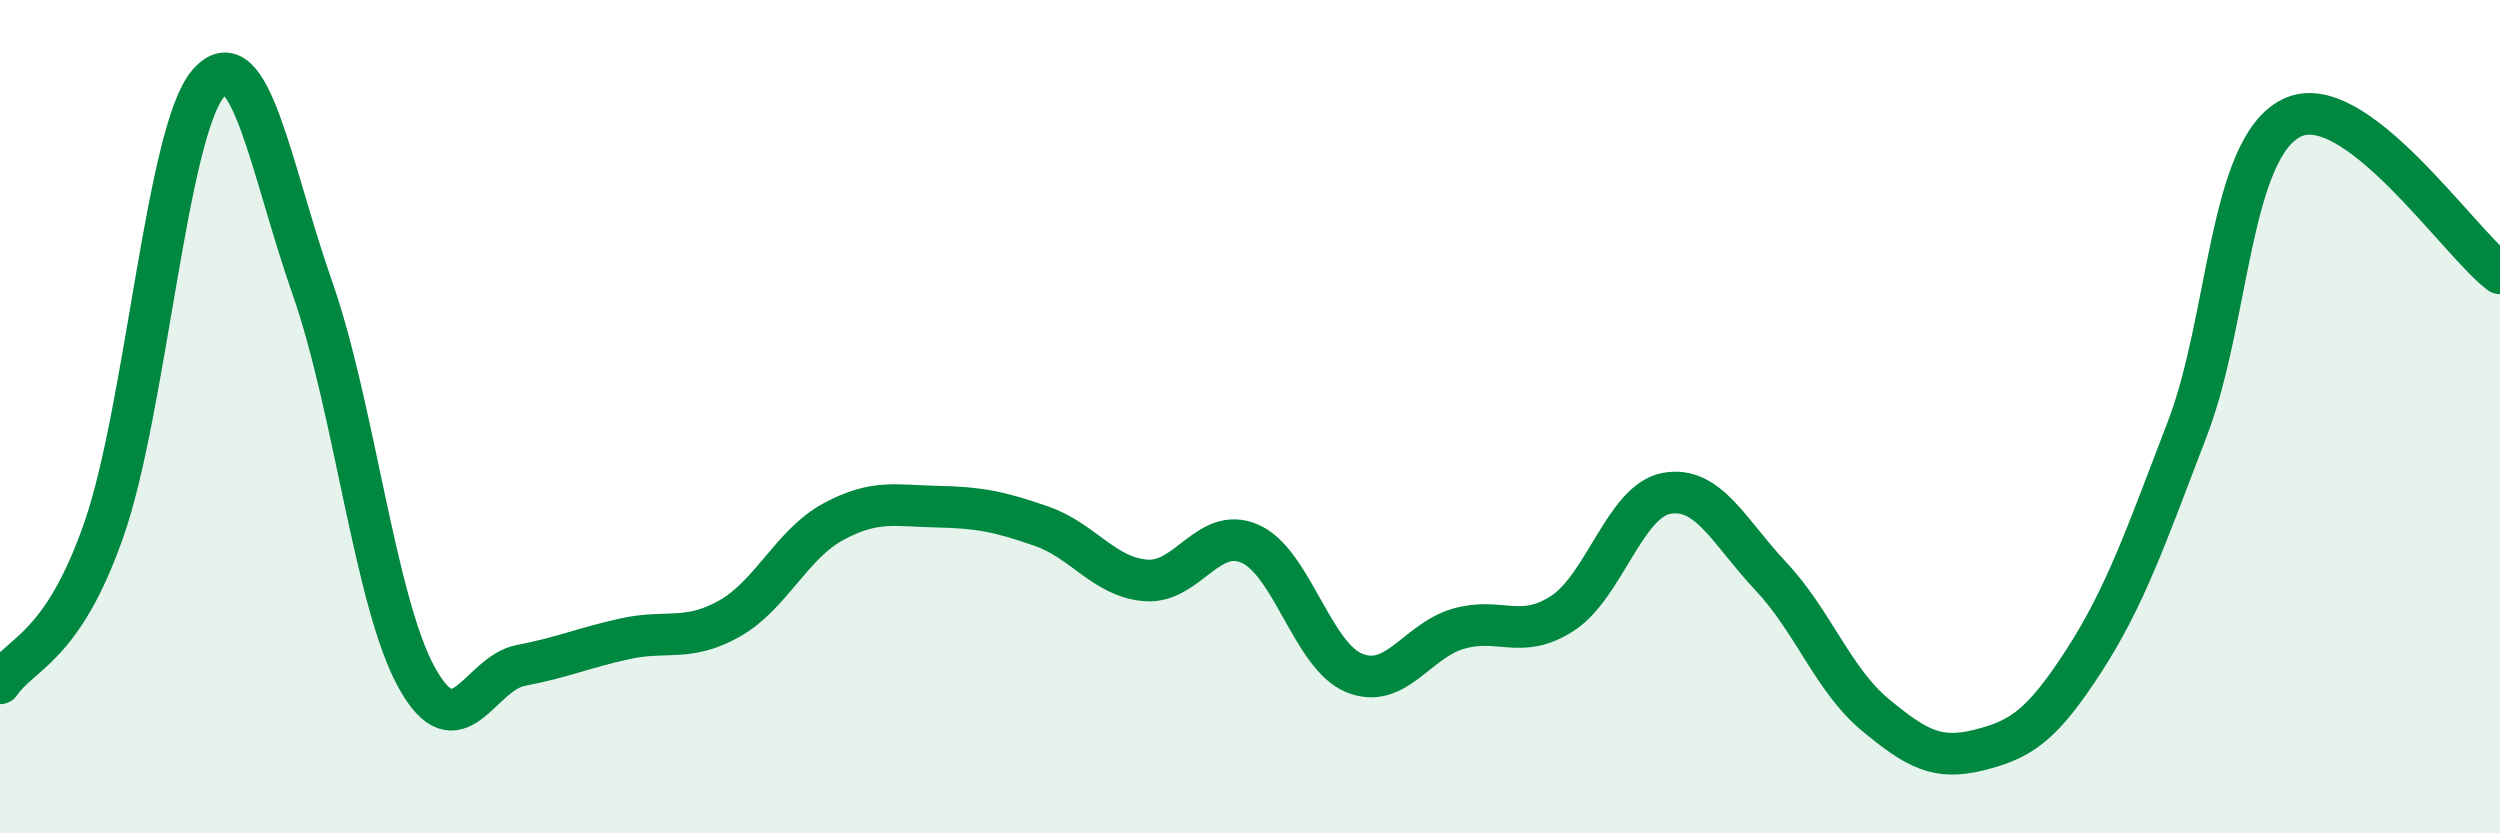 
    <svg width="60" height="20" viewBox="0 0 60 20" xmlns="http://www.w3.org/2000/svg">
      <path
        d="M 0,16.4 C 0.5,15.66 1.5,15.57 2.5,12.69 C 3.5,9.81 4,3.15 5,2 C 6,0.85 6.5,4.07 7.5,6.92 C 8.5,9.77 9,14.45 10,16.26 C 11,18.07 11.5,16.16 12.5,15.97 C 13.5,15.78 14,15.55 15,15.33 C 16,15.11 16.5,15.41 17.5,14.85 C 18.5,14.29 19,13.06 20,12.52 C 21,11.98 21.5,12.14 22.5,12.16 C 23.5,12.18 24,12.28 25,12.63 C 26,12.98 26.5,13.85 27.5,13.93 C 28.5,14.01 29,12.61 30,13.05 C 31,13.49 31.5,15.74 32.5,16.15 C 33.5,16.56 34,15.38 35,15.09 C 36,14.8 36.5,15.37 37.5,14.72 C 38.5,14.07 39,12.02 40,11.84 C 41,11.66 41.5,12.77 42.5,13.83 C 43.5,14.89 44,16.32 45,17.15 C 46,17.98 46.5,18.25 47.5,18 C 48.5,17.75 49,17.42 50,15.88 C 51,14.34 51.5,12.89 52.5,10.28 C 53.5,7.67 53.5,3.57 55,2.83 C 56.5,2.09 59,5.81 60,6.56L60 20L0 20Z"
        fill="#008740"
        opacity="0.1"
        stroke-linecap="round"
        stroke-linejoin="round"
      />
      <path
        d="M 0,16.4 C 0.5,15.66 1.5,15.57 2.5,12.69 C 3.5,9.81 4,3.15 5,2 C 6,0.85 6.5,4.07 7.5,6.92 C 8.5,9.77 9,14.45 10,16.26 C 11,18.07 11.5,16.16 12.5,15.97 C 13.5,15.78 14,15.55 15,15.33 C 16,15.11 16.5,15.41 17.5,14.85 C 18.5,14.29 19,13.06 20,12.52 C 21,11.98 21.5,12.14 22.5,12.16 C 23.5,12.18 24,12.28 25,12.63 C 26,12.98 26.5,13.85 27.5,13.93 C 28.5,14.01 29,12.61 30,13.05 C 31,13.49 31.5,15.74 32.5,16.15 C 33.5,16.56 34,15.38 35,15.09 C 36,14.8 36.5,15.37 37.5,14.72 C 38.5,14.07 39,12.02 40,11.84 C 41,11.66 41.5,12.77 42.5,13.83 C 43.5,14.89 44,16.32 45,17.15 C 46,17.98 46.5,18.25 47.5,18 C 48.5,17.75 49,17.42 50,15.88 C 51,14.34 51.5,12.89 52.5,10.28 C 53.5,7.67 53.5,3.57 55,2.83 C 56.5,2.09 59,5.81 60,6.56"
        stroke="#008740"
        stroke-width="1"
        fill="none"
        stroke-linecap="round"
        stroke-linejoin="round"
      />
    </svg>
  
